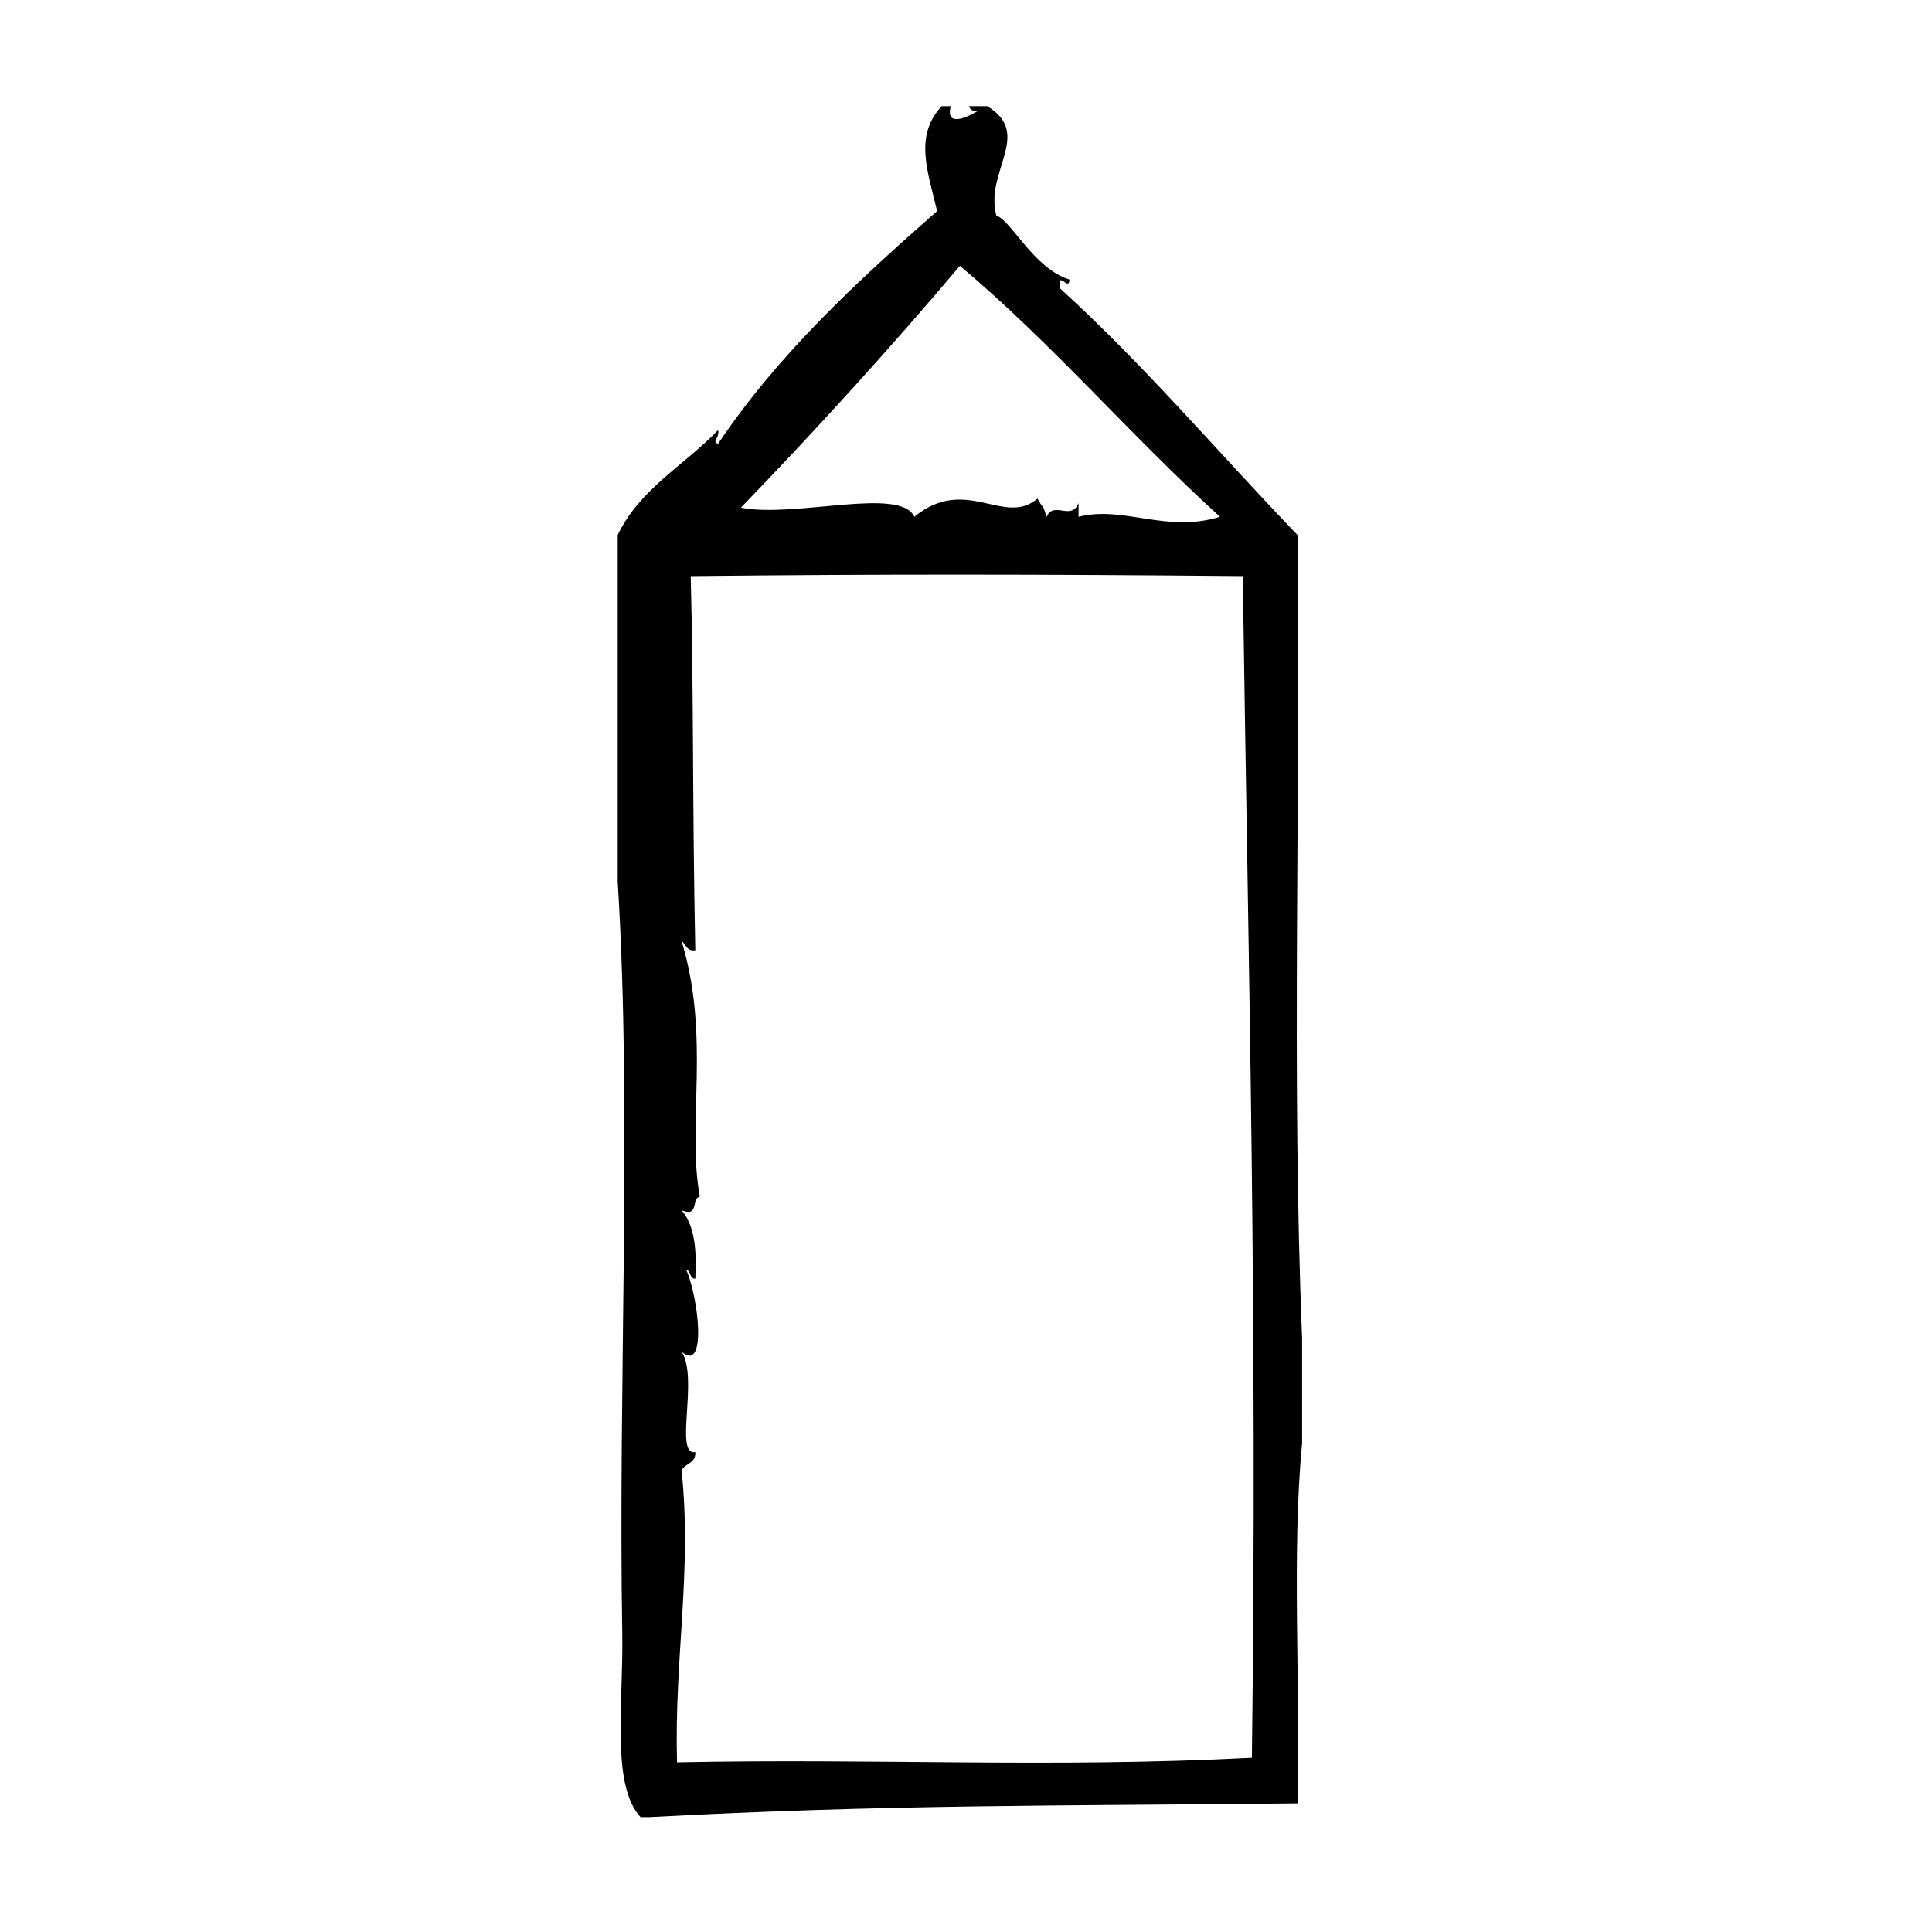 <?xml version="1.0" encoding="UTF-8"?>
<!-- Uploaded to: ICON Repo, www.svgrepo.com, Generator: ICON Repo Mixer Tools -->
<svg fill="#000000" width="800px" height="800px" version="1.1" viewBox="144 144 512 512" xmlns="http://www.w3.org/2000/svg">
 <path d="m489.07 498.6c-2.82-68.52-0.402-142.28-1.211-212.81-20.949-21.773-40.492-44.949-62.871-65.293-0.883-5.301 2.402 0.973 2.414-2.418-9.492-2.953-15.457-15.754-19.348-16.93-3.199-11.699 9.773-21.625-2.414-29.02h-4.836c0.266 0.941 1.012 1.406 2.418 1.211-1.676 1.059-8.887 5.031-7.254-1.211h-2.418c-7.41 7.969-3.606 17.473-1.211 27.809-21.227 18.676-42.004 37.797-58.039 61.668-1.793-0.523 0.48-1.547 0-3.629-8.855 9.281-20.746 15.527-26.602 27.809v91.895c3.875 62.406 0.066 131.98 1.211 199.51 0.309 18.055-3.023 39.887 4.836 48.367h2.418c62.773-3.387 108.52-2.941 171.7-3.629 0.805-31.438-1.605-66.102 1.211-95.523-0.004-9.262-0.004-18.535-0.004-27.809zm-90.684-284.15c24.527 20.609 45.254 45.031 68.922 66.504-14.238 4.414-25.504-3.023-37.477 0v-3.629c-1.914 4.797-6.586-0.691-8.469 3.629-1.367-4.223-0.465-1.195-2.414-4.836-8.812 7.57-18.934-6.359-32.648 4.836-3.684-8.09-31.539 0.387-45.949-2.418 19.996-20.703 39.379-42.031 58.035-64.086zm77.383 395.39c-53.367 2.75-98.863 0.109-152.35 1.211-0.75-27.941 4.016-50.316 1.211-77.387 0.922-1.898 3.84-1.805 3.629-4.836-5.672 1.062 0.938-19.699-3.629-26.602 6.691 5.824 4.586-14.027 1.211-21.758 1.316 0.301 0.82 2.402 2.418 2.414 0.195-4.516 0.637-13.234-3.629-18.137 4.731 1.91 2.504-3.141 4.836-3.629-3.512-18.809 2.91-42.379-4.836-67.711 1.23 0.785 1.254 2.781 3.629 2.418-0.801-39.395-0.402-67.867-1.211-99.148 50.176-0.543 92.918-0.492 146.3 0 1.496 105.05 3.926 195.64 2.418 313.16z" fill-rule="evenodd"/>
</svg>